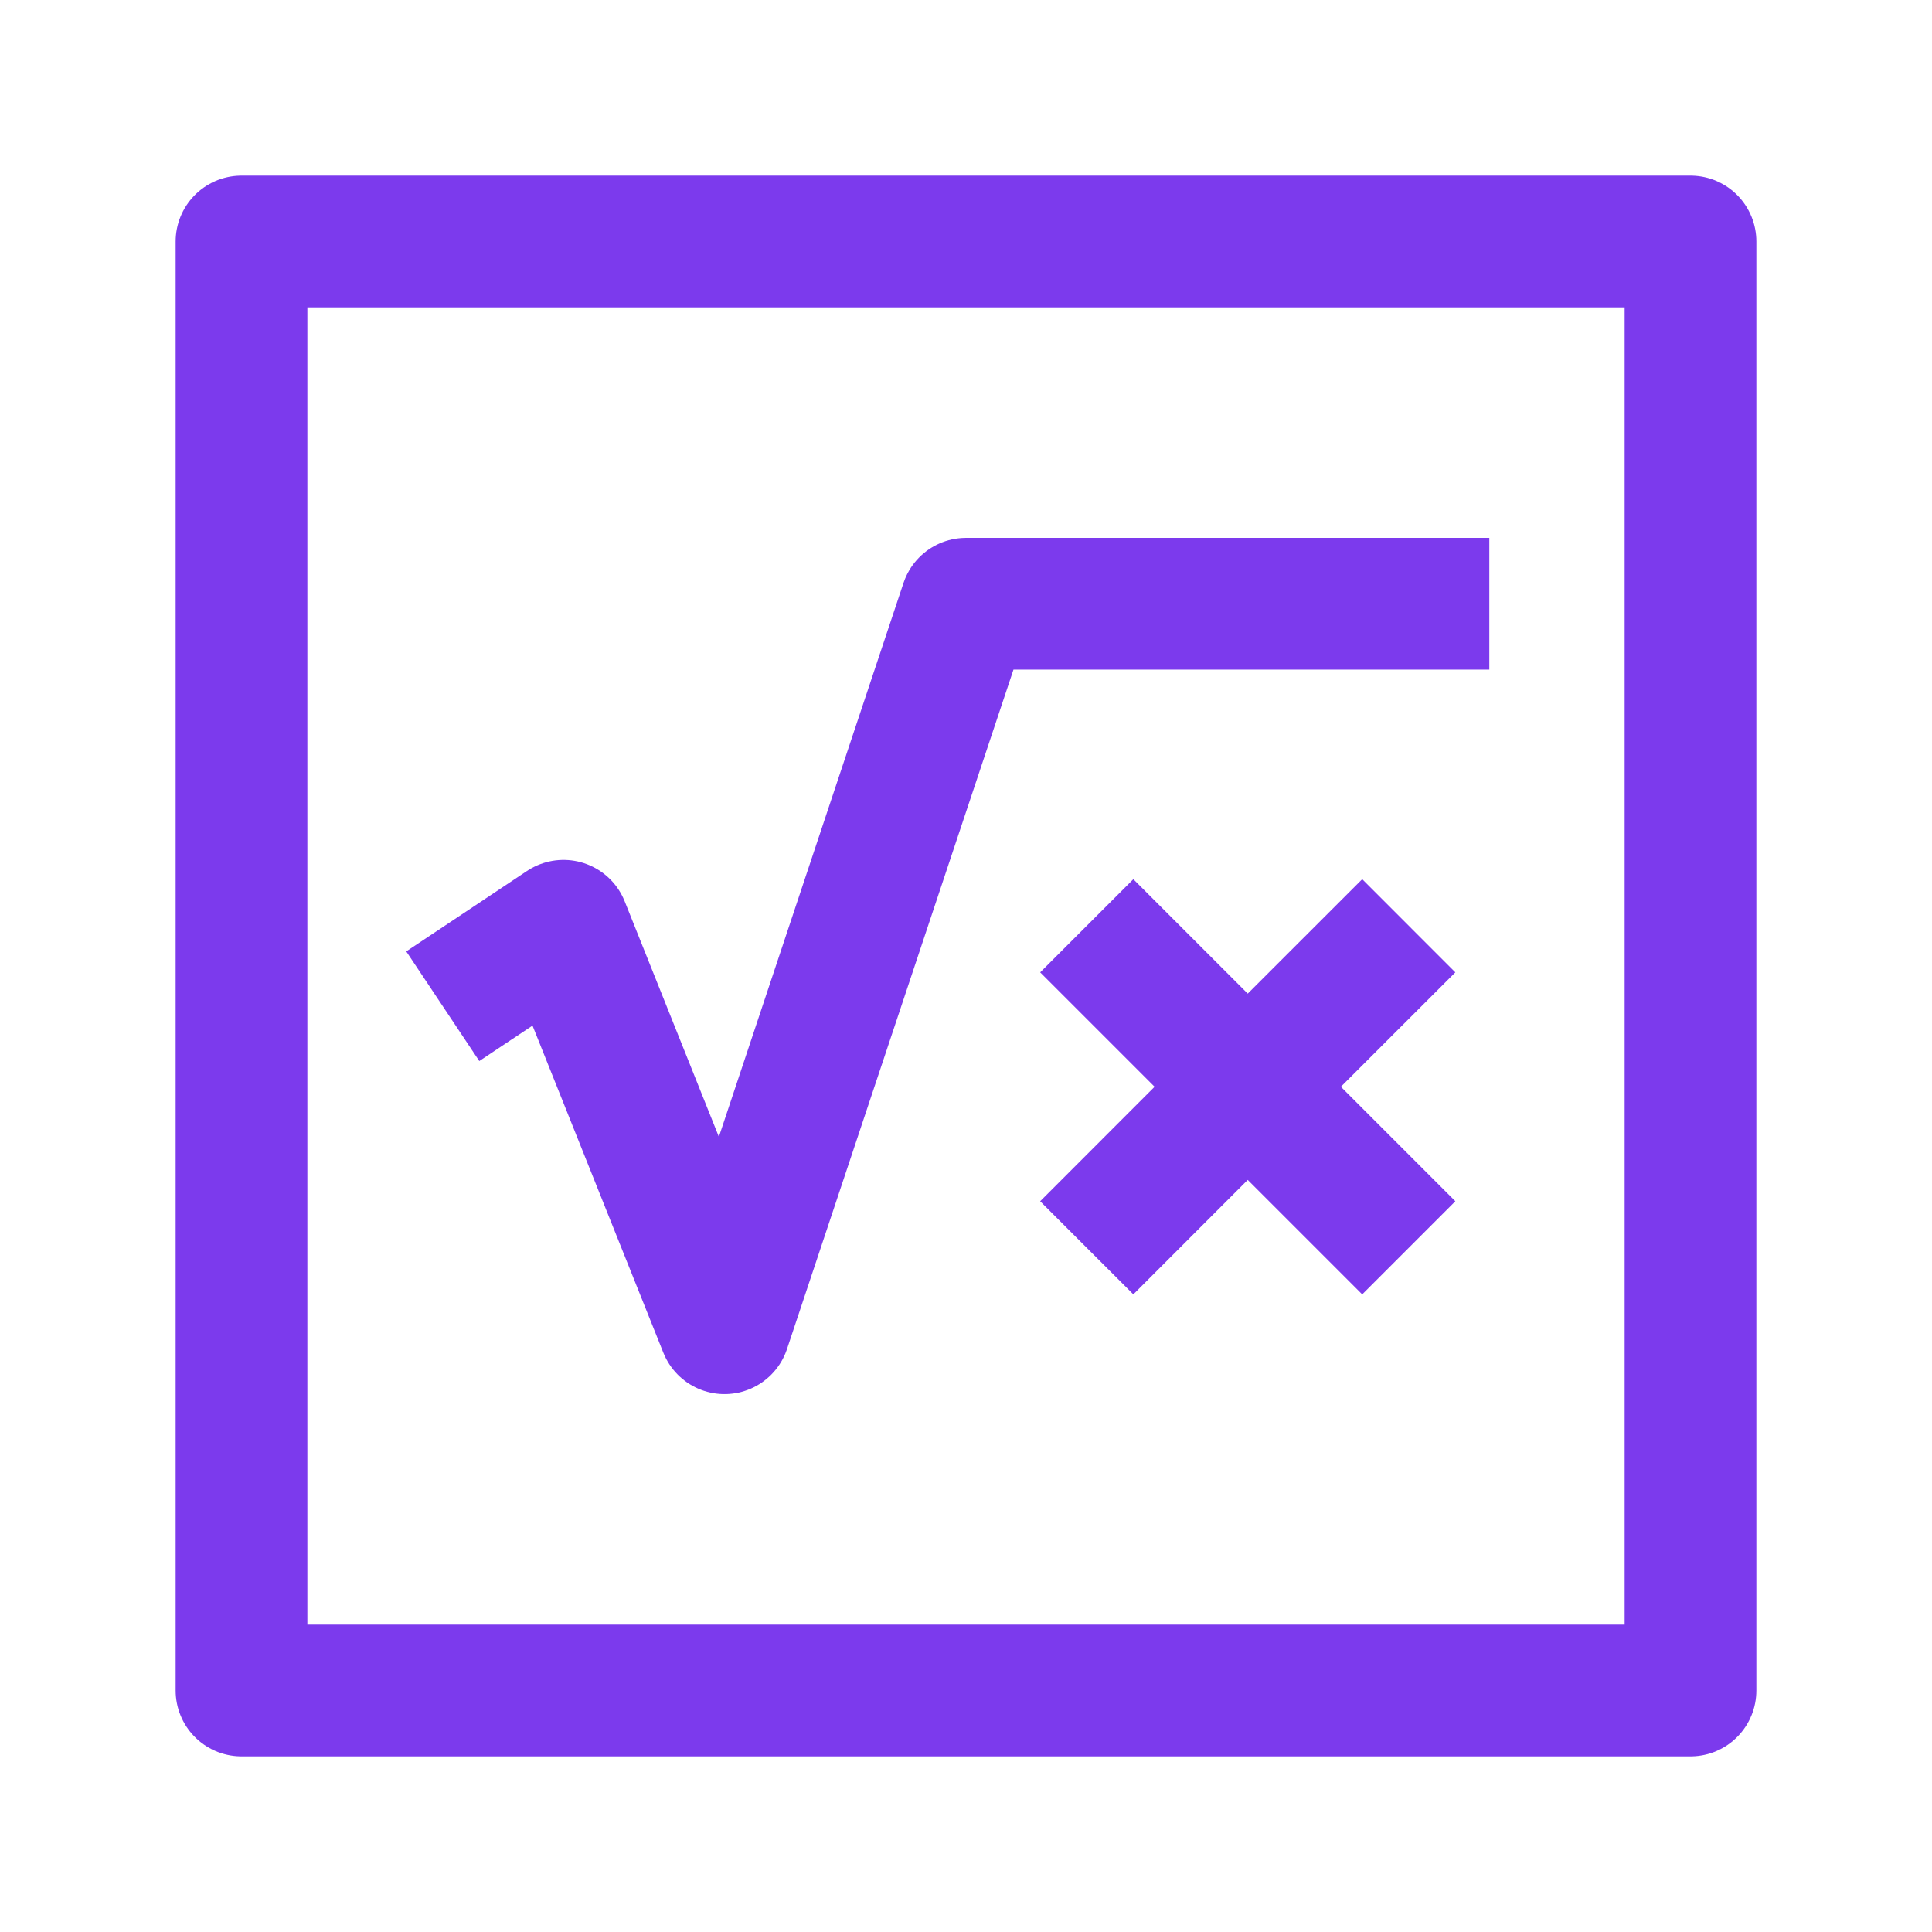 <svg width="22" height="22" viewBox="0 0 22 22" fill="none" xmlns="http://www.w3.org/2000/svg">
<path d="M2.75 19.25H19.25V2.75H2.75V19.25Z" stroke="#7C3AED" stroke-width="1.5" stroke-linecap="round" stroke-linejoin="round"/>
<path d="M5.042 11.458L6.417 10.542L8.25 15.125L11 6.875H16.959" stroke="#7C3AED" stroke-width="1.5" stroke-linejoin="round"/>
<path d="M16.042 10.542L14.208 12.375M14.208 12.375L12.375 14.209M14.208 12.375L16.042 14.209M14.208 12.375L12.375 10.542" stroke="#7C3AED" stroke-width="1.5" stroke-linejoin="round"/>
</svg>
